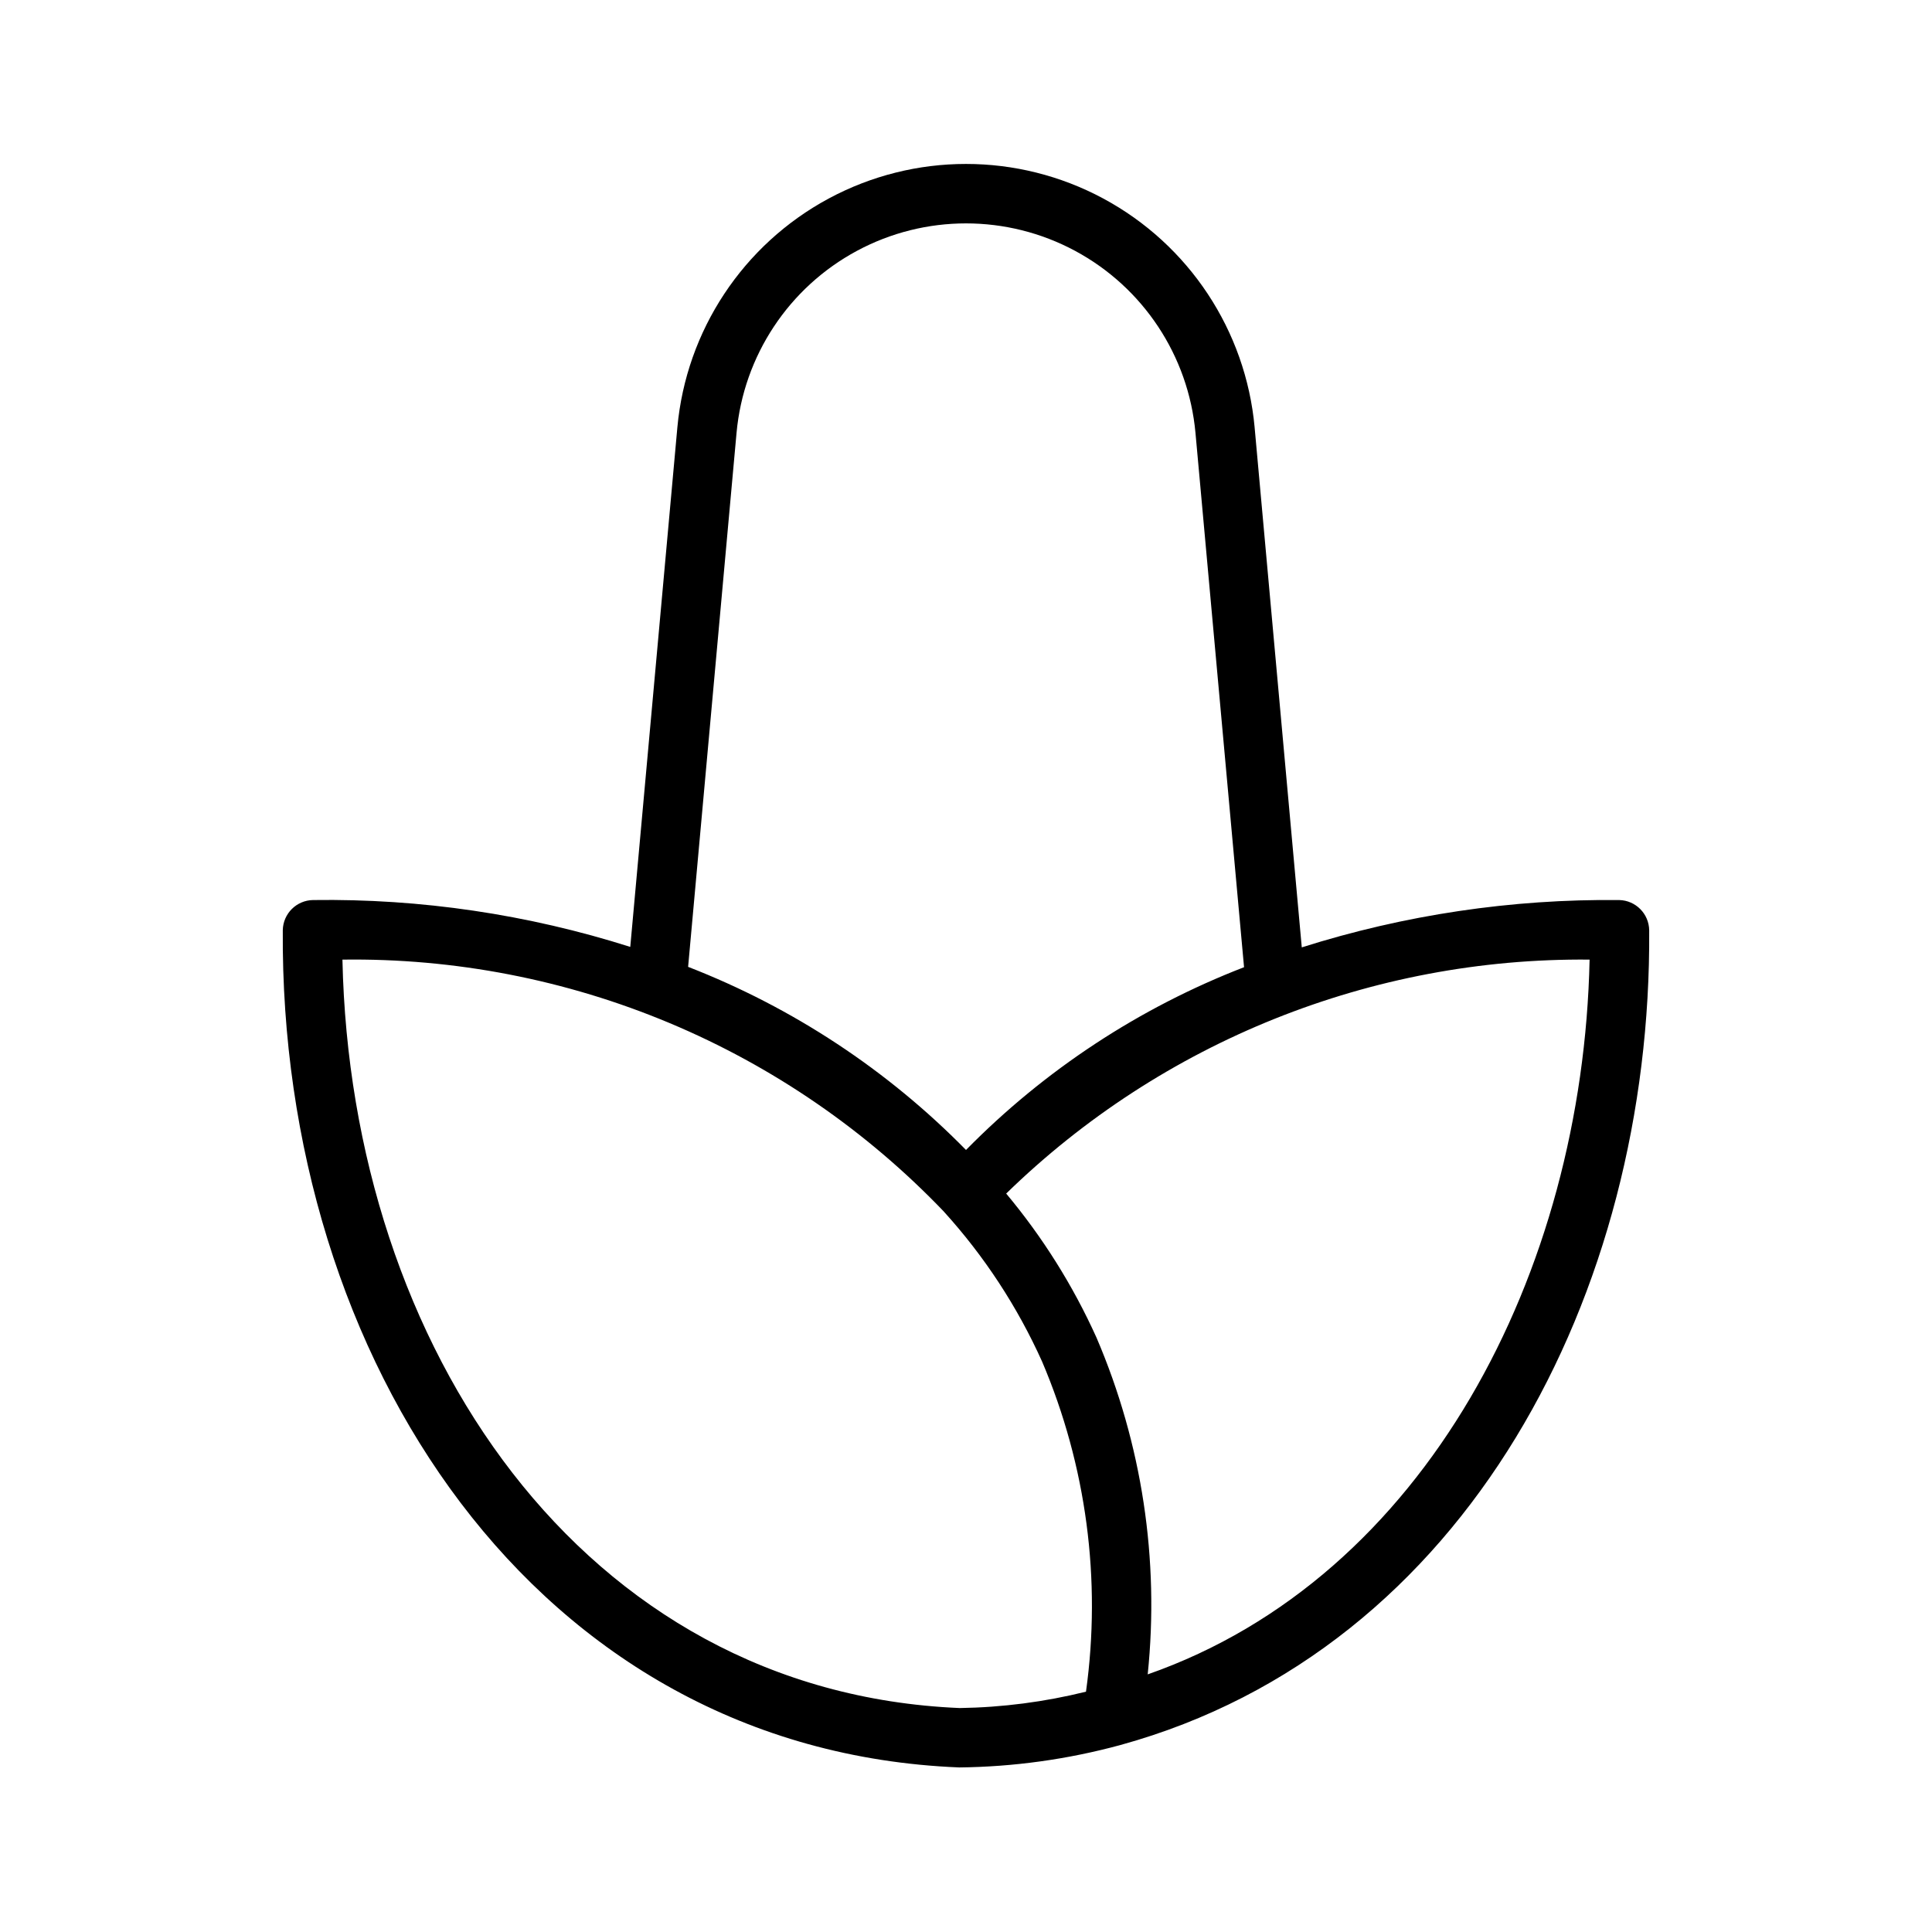 <?xml version="1.0" encoding="UTF-8"?>
<!-- Uploaded to: SVG Repo, www.svgrepo.com, Generator: SVG Repo Mixer Tools -->
<svg fill="#000000" width="800px" height="800px" version="1.1" viewBox="144 144 512 512" xmlns="http://www.w3.org/2000/svg">
 <path d="m398.11 612.39c14.484-0.148 28.891-2.148 42.863-5.957 91.824-25.309 140.75-119.94 140.08-215.88v-0.004c-0.055-4.379-3.566-7.93-7.945-8.027-28.531-0.309-56.926 3.926-84.125 12.543l-12.496-137.79h0.004c-2.344-25.676-17.414-48.461-40.125-60.672-22.707-12.207-50.027-12.207-72.734 0-22.711 12.211-37.781 34.996-40.125 60.672l-12.48 137.66v0.004c-27.168-8.629-55.551-12.824-84.055-12.418-4.387 0.059-7.938 3.586-8.031 7.973-0.797 113.5 66.793 217.31 179.17 221.89zm50.043-24.66v-0.004c3.148-30.41-1.52-61.117-13.559-89.219-6.203-13.766-14.262-26.617-23.945-38.199 41.32-40.281 96.906-62.57 154.61-62-1.77 82.969-43.578 163.72-117.11 189.42zm-108.96-329.04c1.871-20.406 13.852-38.516 31.902-48.215 18.047-9.699 39.762-9.699 57.812 0 18.047 9.699 30.031 27.809 31.902 48.215l12.875 141.63h-0.004c-27.723 10.723-52.844 27.234-73.68 48.434-20.828-21.215-45.934-37.758-73.645-48.527zm54.945 206.41v-0.004c10.723 11.809 19.512 25.234 26.047 39.781 11.719 27.555 15.734 57.773 11.613 87.434-10.945 2.715-22.168 4.172-33.449 4.34-100.19-4.195-161.41-95.898-163.6-198.34 29.73-0.414 59.227 5.305 86.652 16.793 27.422 11.492 52.184 28.508 72.742 49.988z"/>
</svg>